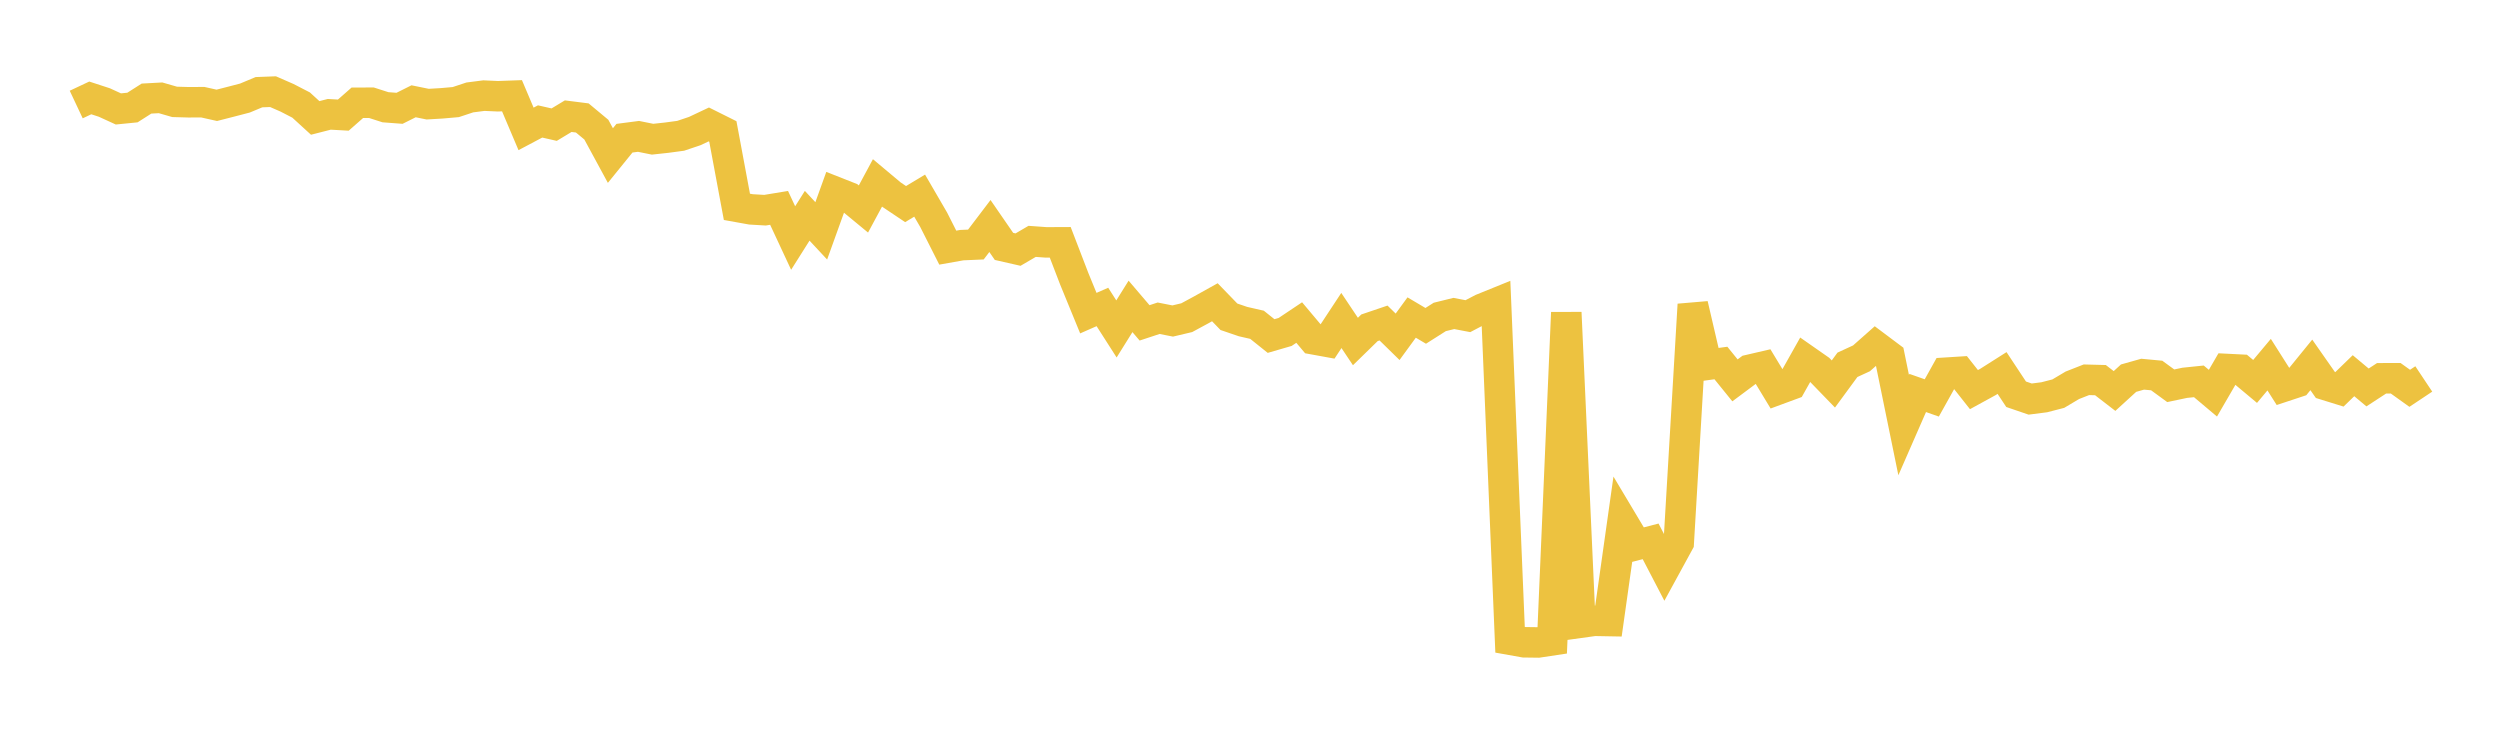 <svg width="164" height="48" xmlns="http://www.w3.org/2000/svg" xmlns:xlink="http://www.w3.org/1999/xlink"><path fill="none" stroke="rgb(237,194,64)" stroke-width="2" d="M5,6.857L5.922,6.423L6.844,6.724L7.766,7.146L8.689,7.054L9.611,6.467L10.533,6.417L11.455,6.683L12.377,6.709L13.299,6.703L14.222,6.909L15.144,6.673L16.066,6.433L16.988,6.048L17.91,6.013L18.832,6.416L19.754,6.892L20.677,7.736L21.599,7.5L22.521,7.552L23.443,6.741L24.365,6.739L25.287,7.035L26.21,7.105L27.132,6.644L28.054,6.832L28.976,6.778L29.898,6.697L30.82,6.392L31.743,6.273L32.665,6.314L33.587,6.281L34.509,8.456L35.431,7.967L36.353,8.177L37.275,7.621L38.198,7.738L39.12,8.505L40.042,10.204L40.964,9.066L41.886,8.946L42.808,9.132L43.731,9.032L44.653,8.908L45.575,8.598L46.497,8.163L47.419,8.623L48.341,13.569L49.263,13.735L50.186,13.789L51.108,13.637L52.03,15.615L52.952,14.154L53.874,15.144L54.796,12.585L55.719,12.949L56.641,13.71L57.563,11.998L58.485,12.77L59.407,13.388L60.329,12.834L61.251,14.421L62.174,16.245L63.096,16.081L64.018,16.041L64.94,14.827L65.862,16.164L66.784,16.374L67.707,15.834L68.629,15.9L69.551,15.896L70.473,18.294L71.395,20.542L72.317,20.136L73.24,21.578L74.162,20.1L75.084,21.18L76.006,20.876L76.928,21.058L77.85,20.84L78.772,20.342L79.695,19.828L80.617,20.78L81.539,21.095L82.461,21.306L83.383,22.044L84.305,21.776L85.228,21.159L86.15,22.256L87.072,22.424L87.994,21.024L88.916,22.403L89.838,21.503L90.76,21.19L91.683,22.094L92.605,20.83L93.527,21.376L94.449,20.791L95.371,20.564L96.293,20.74L97.216,20.257L98.138,19.883L99.06,41.968L99.982,42.133L100.904,42.145L101.826,42.006L102.749,20.505L103.671,40.852L104.593,40.724L105.515,40.741L106.437,34.208L107.359,35.752L108.281,35.513L109.204,37.285L110.126,35.596L111.048,19.979L111.97,23.939L112.892,23.813L113.814,24.952L114.737,24.264L115.659,24.05L116.581,25.574L117.503,25.234L118.425,23.594L119.347,24.238L120.269,25.19L121.192,23.932L122.114,23.507L123.036,22.691L123.958,23.382L124.88,27.887L125.802,25.779L126.725,26.104L127.647,24.449L128.569,24.391L129.491,25.559L130.413,25.054L131.335,24.469L132.257,25.863L133.18,26.179L134.102,26.061L135.024,25.823L135.946,25.275L136.868,24.913L137.79,24.937L138.713,25.649L139.635,24.807L140.557,24.547L141.479,24.633L142.401,25.306L143.323,25.112L144.246,25.017L145.168,25.793L146.09,24.205L147.012,24.251L147.934,25.022L148.856,23.921L149.778,25.375L150.701,25.07L151.623,23.937L152.545,25.255L153.467,25.541L154.389,24.646L155.311,25.417L156.234,24.815L157.156,24.813L158.078,25.473L159,24.859"></path></svg>